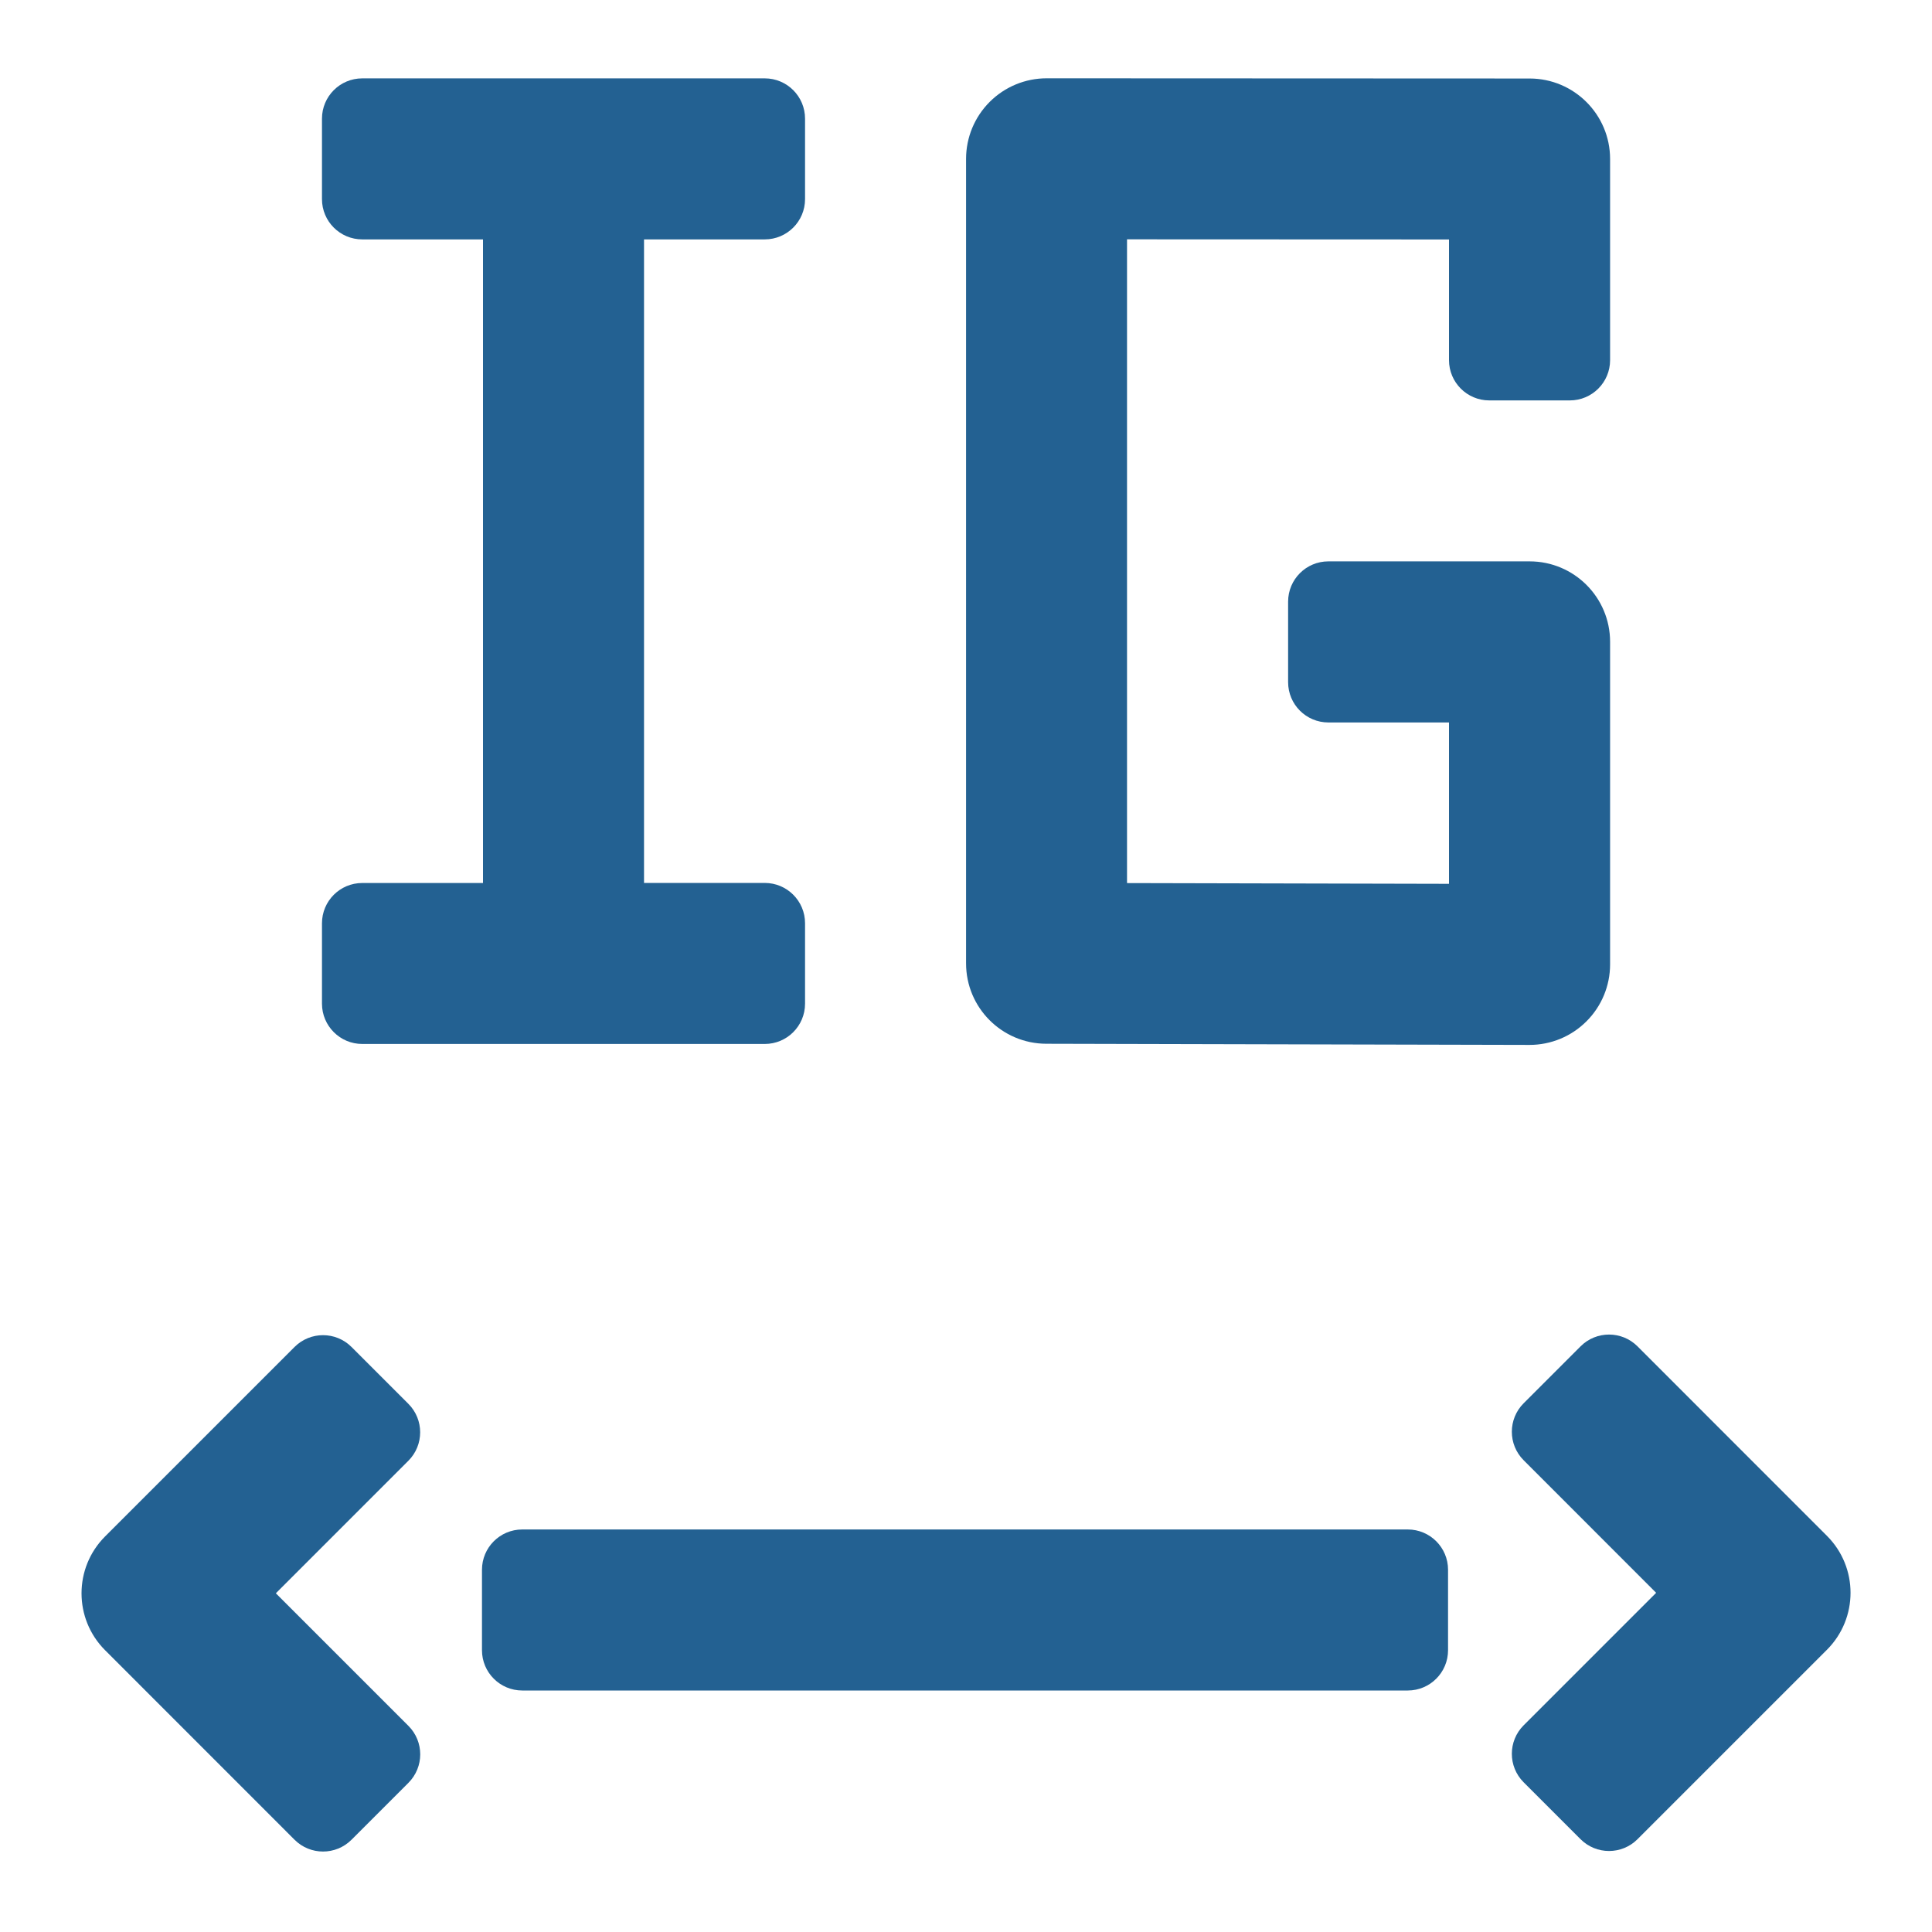 <?xml version="1.0" encoding="utf-8"?>
<!-- Generator: Adobe Illustrator 26.0.1, SVG Export Plug-In . SVG Version: 6.00 Build 0)  -->
<svg version="1.1" id="Слой_1" xmlns="http://www.w3.org/2000/svg" xmlns:xlink="http://www.w3.org/1999/xlink" x="0px" y="0px"
	 viewBox="0 0 284 284" style="enable-background:new 0 0 284 284;" xml:space="preserve">
<style type="text/css">
	.st0{fill:#236192;}
</style>
<g>
	<path class="st0" d="M153.81,153.43l71,0.17c0.01,0,0.02,0,0.03,0c3.13,0,6.14-1.24,8.36-3.46c2.23-2.22,3.48-5.23,3.48-8.38V94.35
		c0-6.54-5.3-11.83-11.83-11.83h-29.58c-3.27,0-5.92,2.65-5.92,5.92v11.84c0,3.27,2.65,5.92,5.92,5.92H213v23.72l-47.33-0.11V35.18
		L213,35.2v17.74c0,3.27,2.65,5.92,5.92,5.92h11.84c3.27,0,5.92-2.65,5.92-5.92V23.37c0-6.53-5.3-11.83-11.83-11.83l-71-0.03h0
		c-3.14,0-6.15,1.25-8.37,3.47c-2.22,2.22-3.47,5.23-3.47,8.37V141.6C142,148.12,147.28,153.42,153.81,153.43z"/>
	<path class="st0" d="M53.25,153.46h59.17c3.27,0,5.92-2.65,5.92-5.92v-11.83c0-3.27-2.65-5.92-5.92-5.92H94.67V35.19h17.75
		c3.27,0,5.92-2.65,5.92-5.92V17.44c0-3.27-2.65-5.92-5.92-5.92H53.25c-3.27,0-5.92,2.65-5.92,5.92v11.83
		c0,3.27,2.65,5.92,5.92,5.92H71v94.61H53.25c-3.27,0-5.92,2.65-5.92,5.92v11.83C47.34,150.81,49.98,153.46,53.25,153.46z"/>
	<path class="st0" d="M40.55,234.21l19.48-19.48c2.31-2.31,2.31-6.06,0-8.37L51.67,198c-2.31-2.31-6.06-2.31-8.37,0l-27.85,27.85
		c-4.62,4.62-4.62,12.11,0,16.73l27.85,27.86c2.31,2.31,6.06,2.31,8.37,0l8.37-8.37c2.31-2.31,2.31-6.06,0-8.37L40.55,234.21z"/>
	<path class="st0" d="M268.56,225.77l-27.85-27.86c-2.31-2.31-6.06-2.31-8.37,0l-8.37,8.37c-2.31,2.31-2.31,6.06,0,8.37l19.48,19.49
		l-19.48,19.48c-2.31,2.31-2.31,6.06,0,8.37l8.37,8.37c2.31,2.31,6.06,2.31,8.37,0l27.85-27.85
		C273.18,237.88,273.18,230.39,268.56,225.77z"/>
	<path class="st0" d="M206.94,224.83H76.77c-3.27,0-5.92,2.65-5.92,5.92v11.83c0,3.27,2.65,5.92,5.92,5.92h130.17
		c3.27,0,5.92-2.65,5.92-5.92v-11.83C212.86,227.48,210.21,224.83,206.94,224.83z"/>
</g>
</svg>
